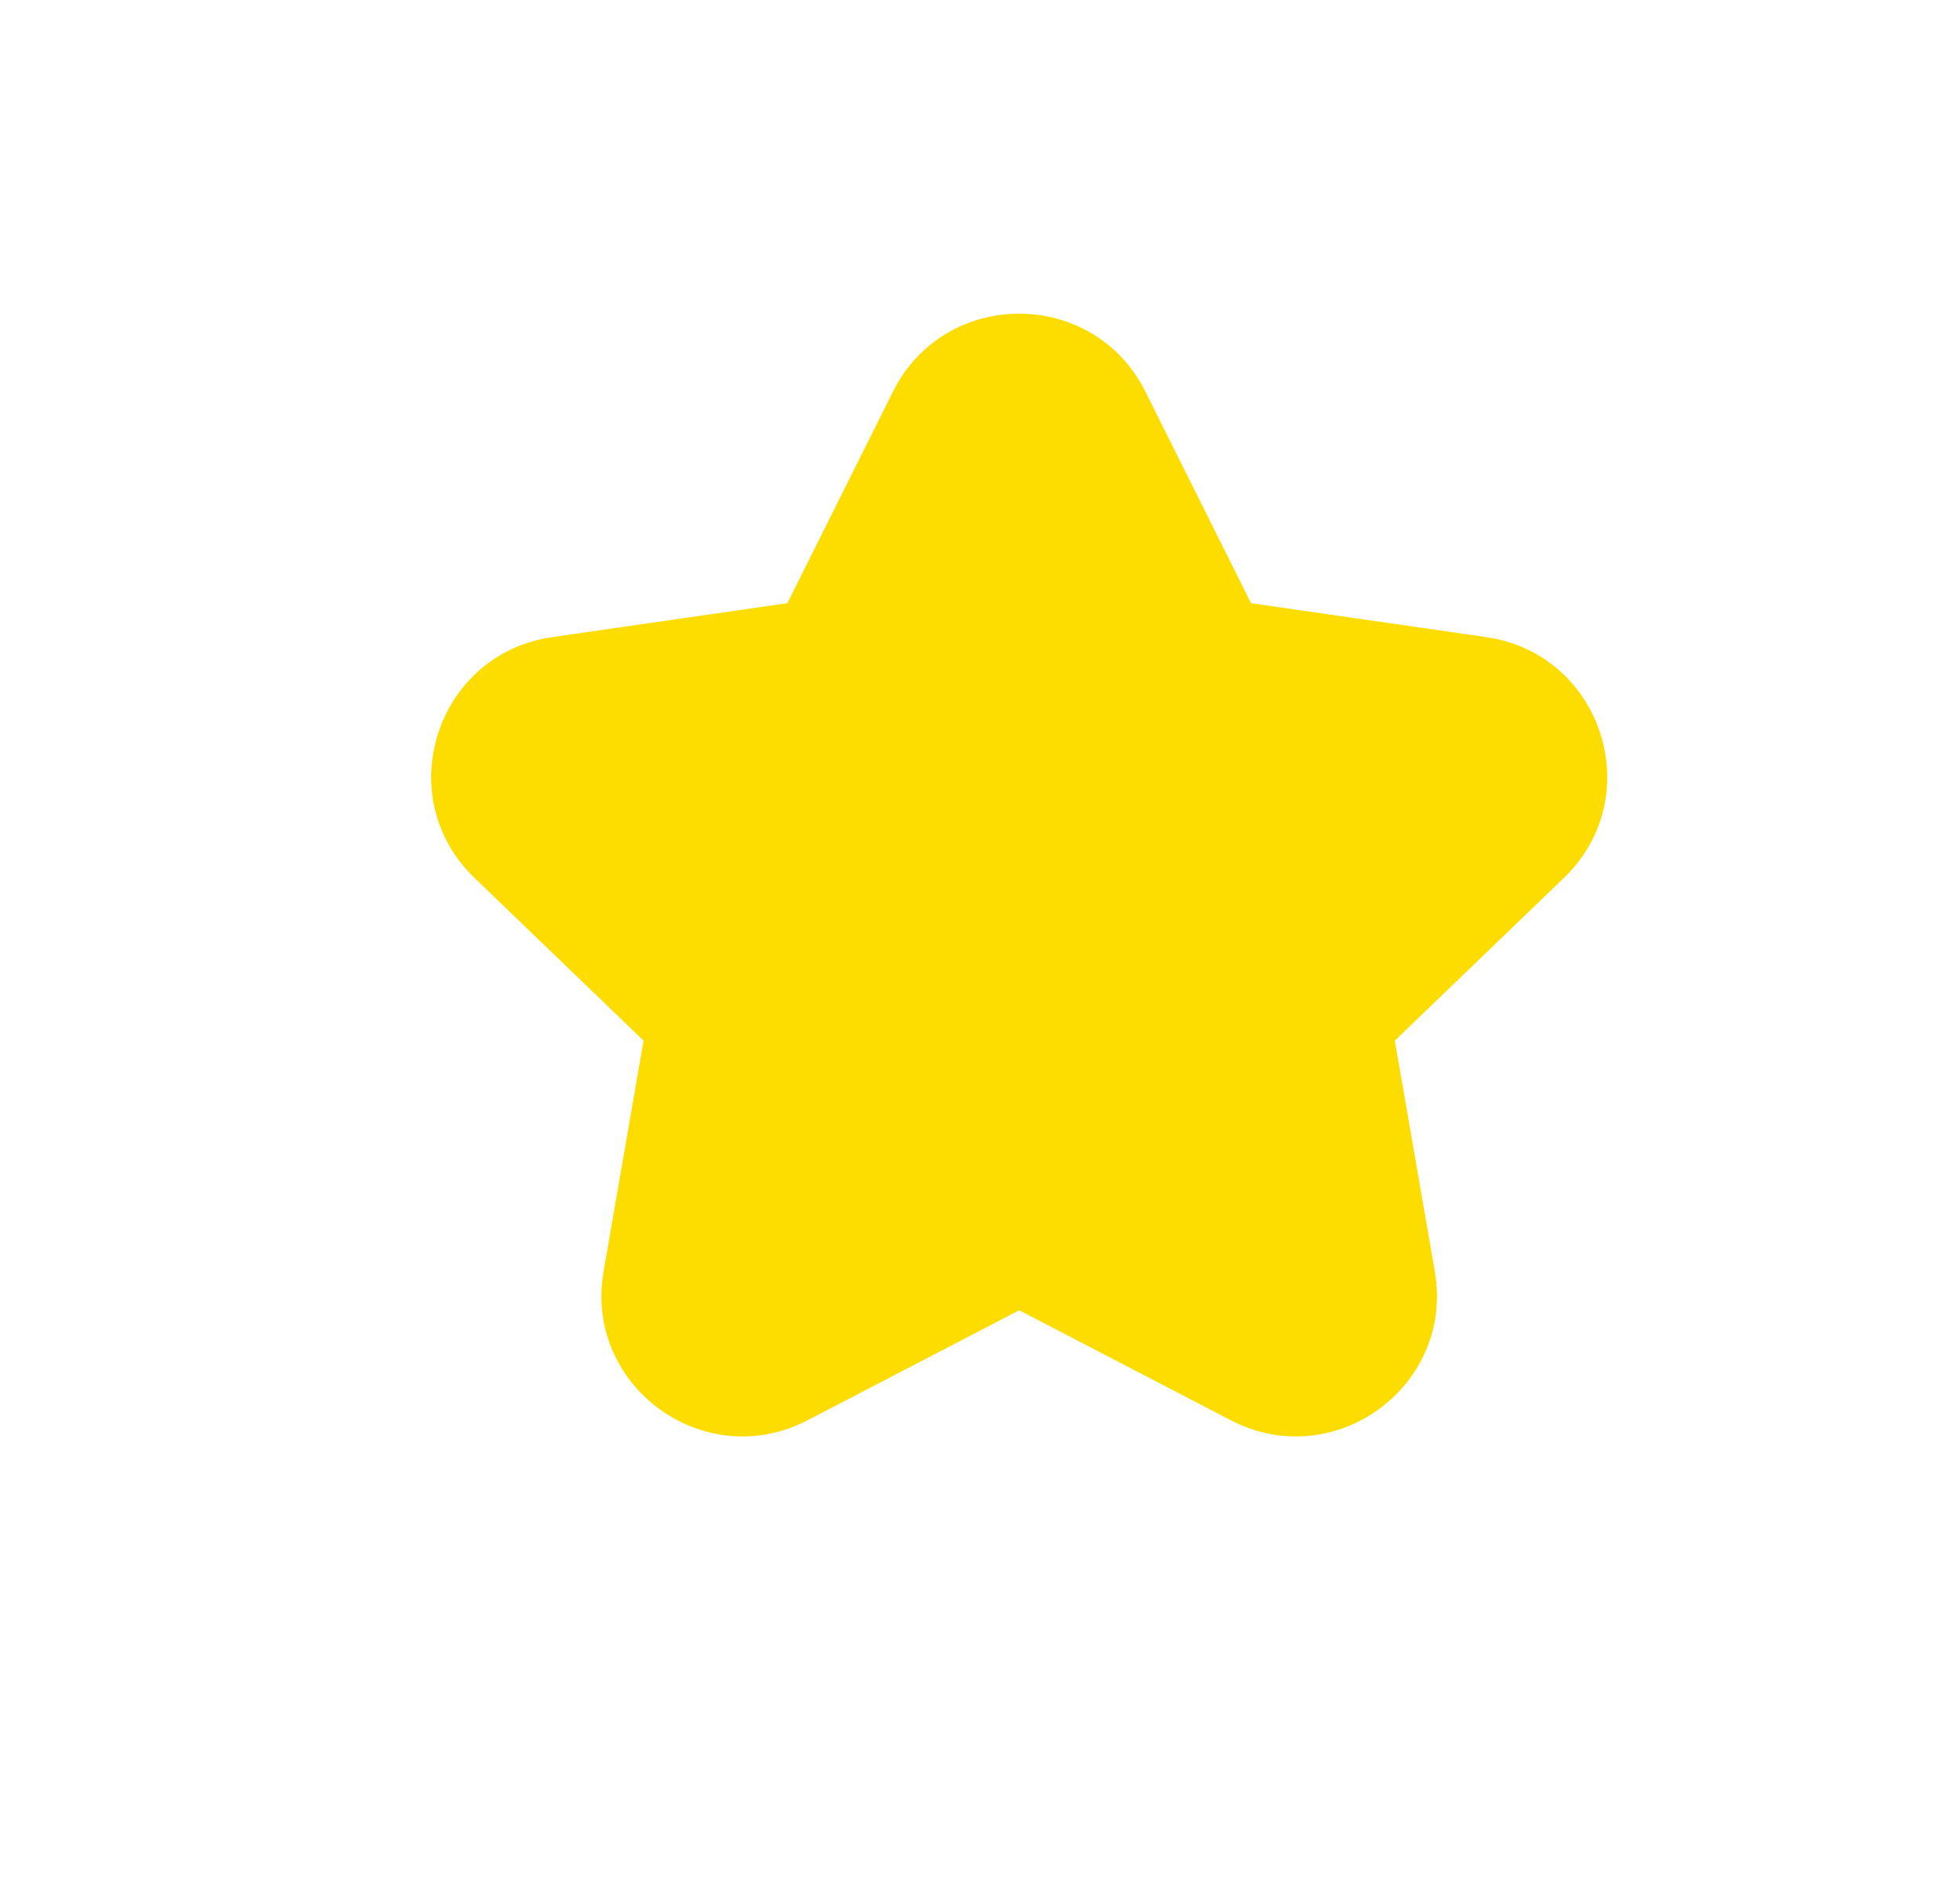 <svg width="25" height="24" viewBox="0 0 25 24" fill="none" xmlns="http://www.w3.org/2000/svg">
<path fill-rule="evenodd" clip-rule="evenodd" d="M11.39 4.994C12.053 3.669 13.947 3.669 14.61 4.994L15.957 7.692L18.957 8.125C20.437 8.339 21.025 10.159 19.948 11.195L17.791 13.271L18.301 16.212C18.555 17.676 17.019 18.798 15.698 18.111L13 16.709L10.302 18.111C8.981 18.798 7.445 17.676 7.699 16.212L8.209 13.271L6.052 11.195C4.975 10.159 5.563 8.339 7.043 8.125L10.043 7.692L11.39 4.994ZM14.348 8.493L13 5.796L11.652 8.493C11.389 9.02 10.884 9.385 10.3 9.469L7.301 9.902L9.458 11.978C9.887 12.391 10.084 12.991 9.982 13.578L9.471 16.518L12.169 15.116C12.69 14.846 13.31 14.846 13.831 15.116L16.529 16.518L16.018 13.578C15.916 12.991 16.113 12.391 16.542 11.978L18.699 9.902L15.7 9.469C15.116 9.385 14.611 9.02 14.348 8.493Z" fill="#FDDC00"/>
<path d="M12.341 5.611C12.672 4.948 13.62 4.948 13.951 5.611L15.298 8.308C15.43 8.572 15.682 8.754 15.974 8.796L18.974 9.229C19.714 9.336 20.008 10.246 19.469 10.765L17.312 12.84C17.097 13.047 16.999 13.347 17.05 13.64L17.561 16.581C17.688 17.313 16.92 17.874 16.259 17.531L13.561 16.129C13.301 15.994 12.991 15.994 12.731 16.129L10.033 17.531C9.372 17.874 8.604 17.313 8.731 16.581L9.241 13.64C9.292 13.347 9.194 13.047 8.979 12.84L6.823 10.765C6.284 10.246 6.578 9.336 7.318 9.229L10.317 8.796C10.609 8.754 10.862 8.572 10.993 8.308L12.341 5.611Z" fill="#FDDC00"/>
</svg>
